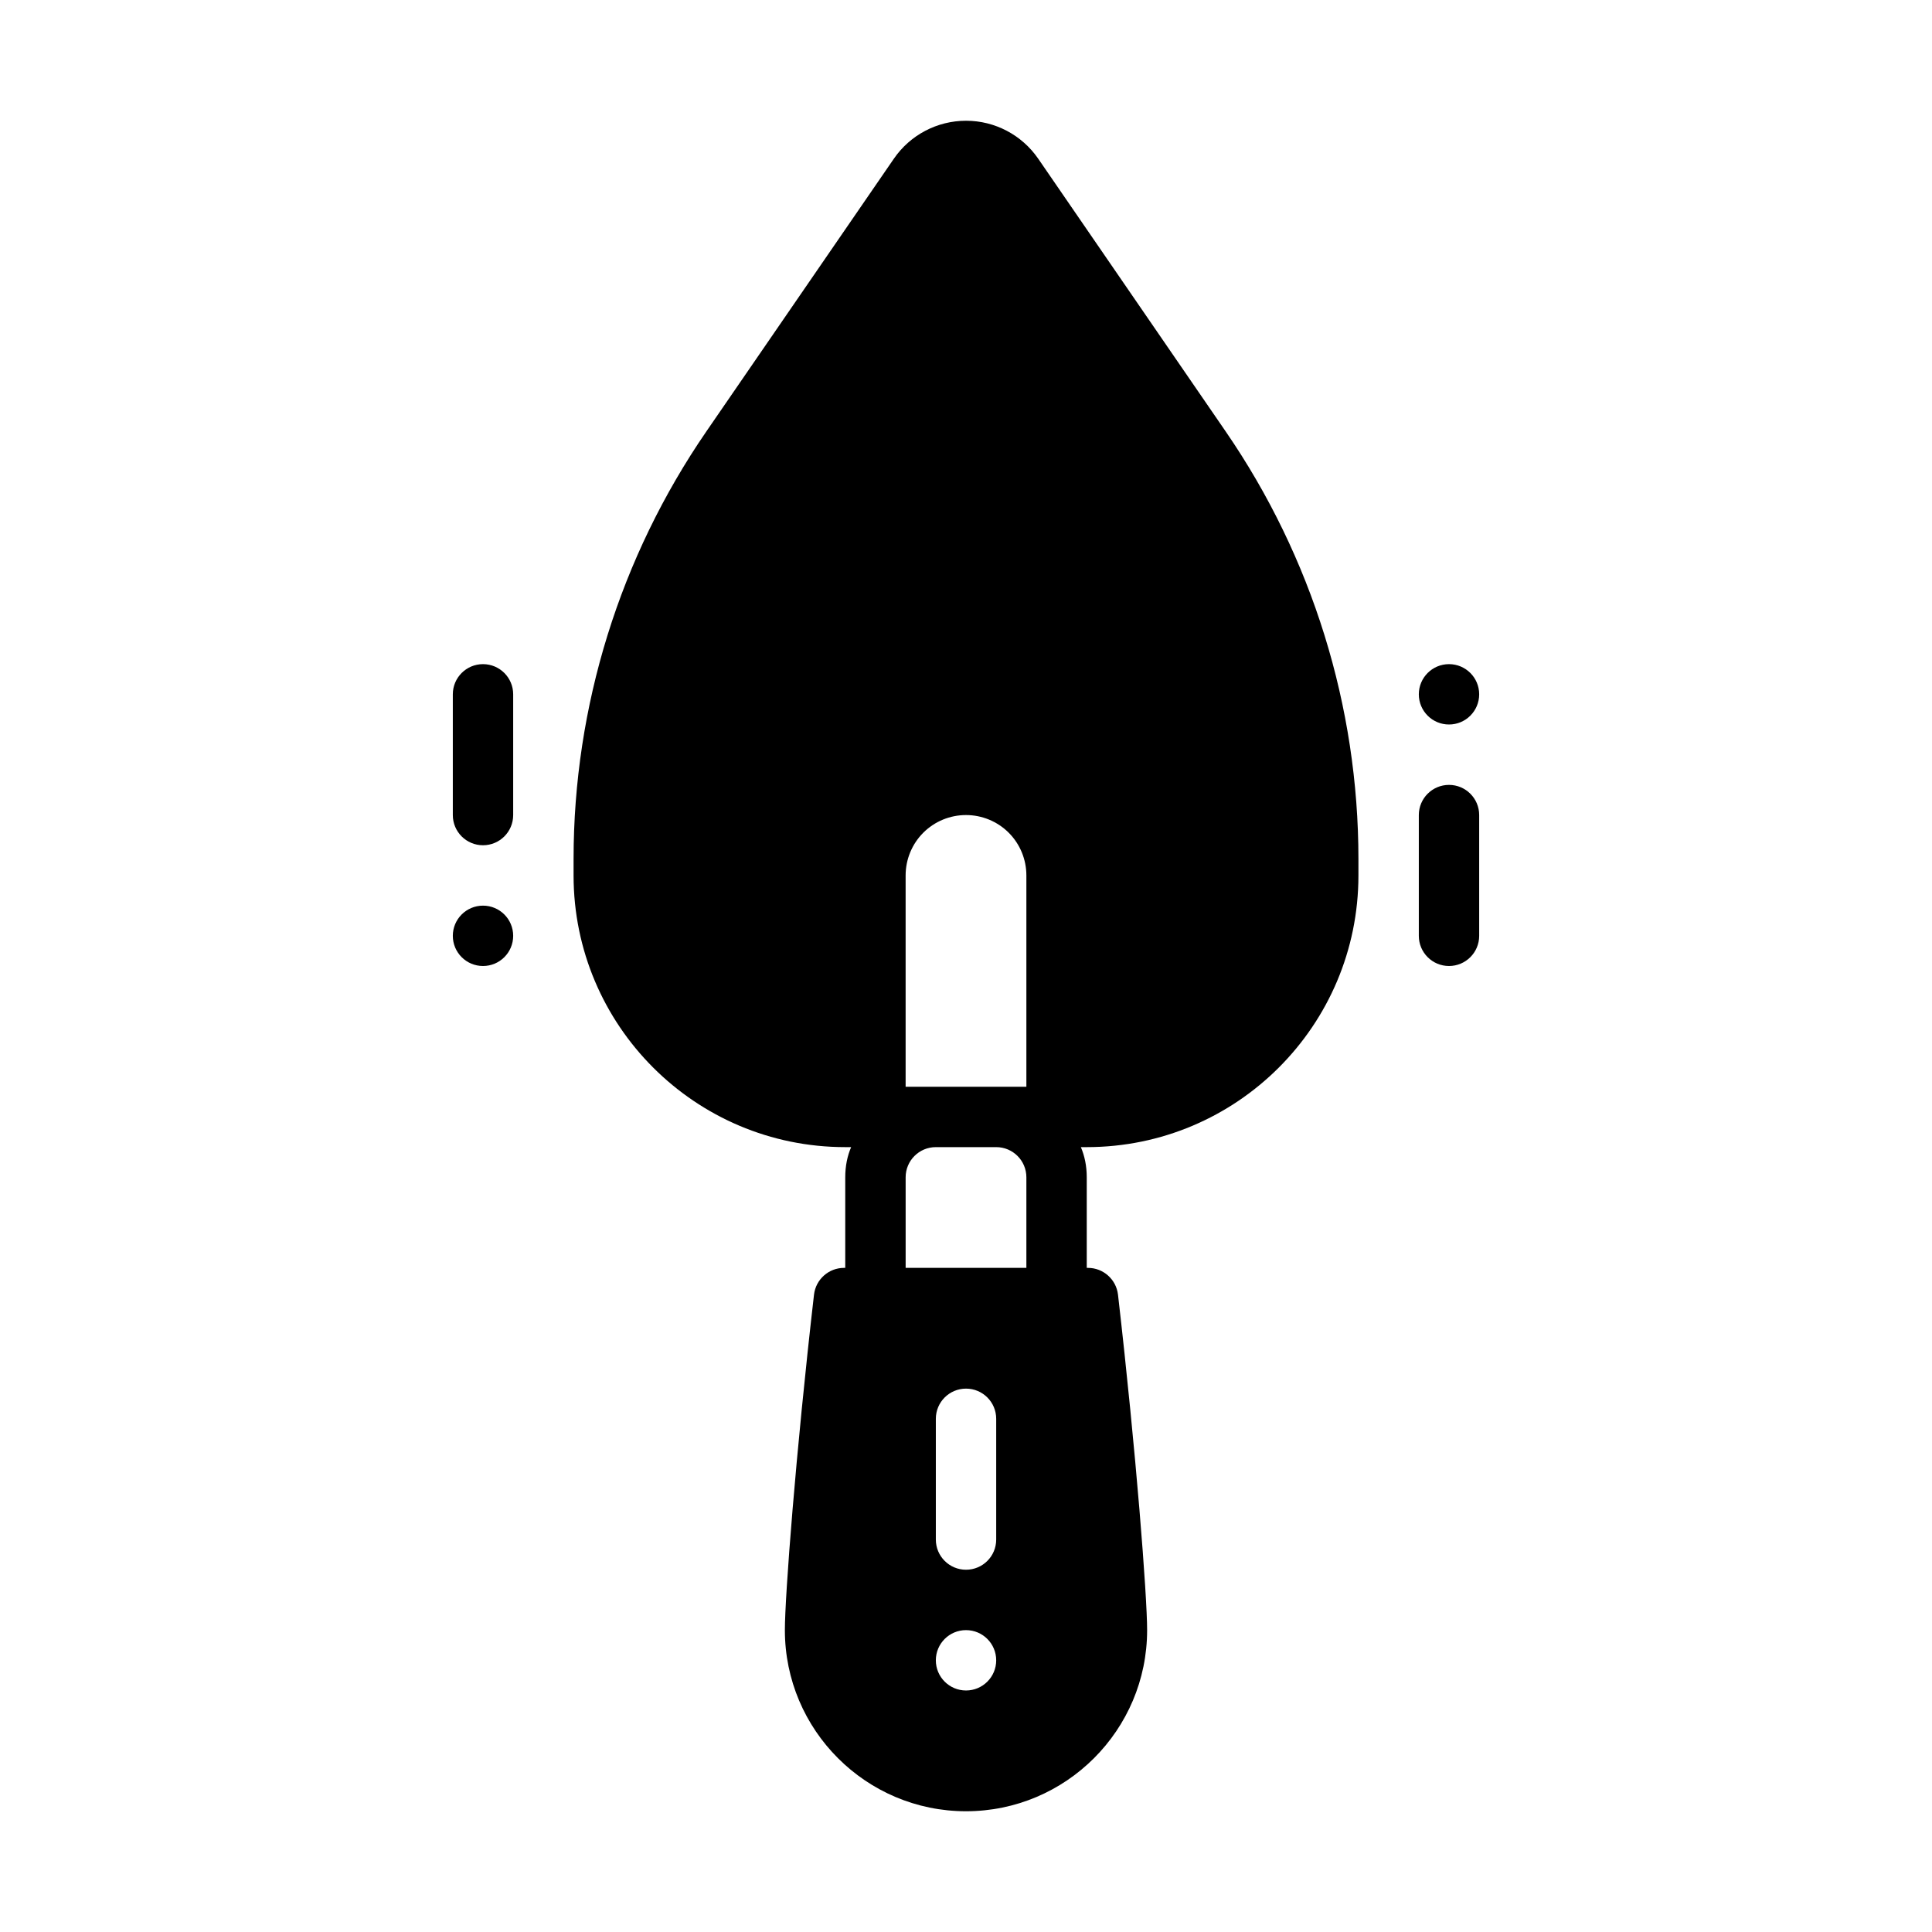 <?xml version="1.0" encoding="utf-8"?>
<svg xmlns="http://www.w3.org/2000/svg" height="100pt" version="1.1" viewBox="0 0 100 100" width="100pt">
 <g fill-rule="evenodd">
  <path d="m76.562 48.438v-6.25c0-0.863-0.699-1.562-1.562-1.562s-1.562 0.699-1.562 1.562v6.25c0 0.863 0.699 1.562 1.562 1.562s1.562-0.699 1.562-1.562z"/>
  <path d="m26.562 35.938v6.25c0 0.863-0.699 1.562-1.562 1.562s-1.562-0.699-1.562-1.562v-6.25c0-0.863 0.699-1.562 1.562-1.562s1.562 0.699 1.562 1.562z"/>
  <path d="m73.438 35.938c0 0.863 0.699 1.562 1.562 1.562s1.562-0.699 1.562-1.562-0.699-1.562-1.562-1.562-1.562 0.699-1.562 1.562z"/>
  <path d="m23.438 48.438c0-0.863 0.699-1.562 1.562-1.562s1.562 0.699 1.562 1.562-0.699 1.562-1.562 1.562-1.562-0.699-1.562-1.562z"/>
  <path d="m44.055 59.375h-0.305c-7.766 0-14.062-6.297-14.062-14.062v-0.852c0-7.902 2.398-15.621 6.875-22.133 3.691-5.371 7.906-11.504 9.703-14.113 0.844-1.23 2.242-1.965 3.734-1.965h0.004c1.492 0 2.887 0.734 3.734 1.965 1.797 2.609 6.012 8.742 9.703 14.117 4.473 6.508 6.871 14.227 6.871 22.129v0.852c0 7.766-6.297 14.062-14.062 14.062h-0.305c0.195 0.453 0.305 0.977 0.305 1.562v4.688h0.062c0.793 0 1.461 0.594 1.555 1.383 0.949 8.25 1.508 15.629 1.508 17.367 0 5.172-4.203 9.375-9.375 9.375s-9.375-4.203-9.375-9.375c0-1.738 0.559-9.117 1.508-17.367 0.094-0.789 0.762-1.383 1.555-1.383h0.062v-4.688c0-0.586 0.109-1.109 0.305-1.562zm7.508 26.562c0 0.863-0.699 1.562-1.562 1.562s-1.562-0.699-1.562-1.562 0.699-1.562 1.562-1.562 1.562 0.699 1.562 1.562zm0-12.5v6.25c0 0.863-0.699 1.562-1.562 1.562s-1.562-0.699-1.562-1.562v-6.25c0-0.863 0.699-1.562 1.562-1.562s1.562 0.699 1.562 1.562zm1.562-7.812v-4.688c0-0.863-0.699-1.562-1.562-1.562h-3.125c-0.863 0-1.562 0.699-1.562 1.562v4.688zm0-9.375v-10.938c0-0.828-0.328-1.625-0.914-2.211-0.586-0.586-1.383-0.914-2.211-0.914s-1.625 0.328-2.211 0.914c-0.586 0.586-0.914 1.383-0.914 2.211v10.938z"/>
 </g>
</svg>